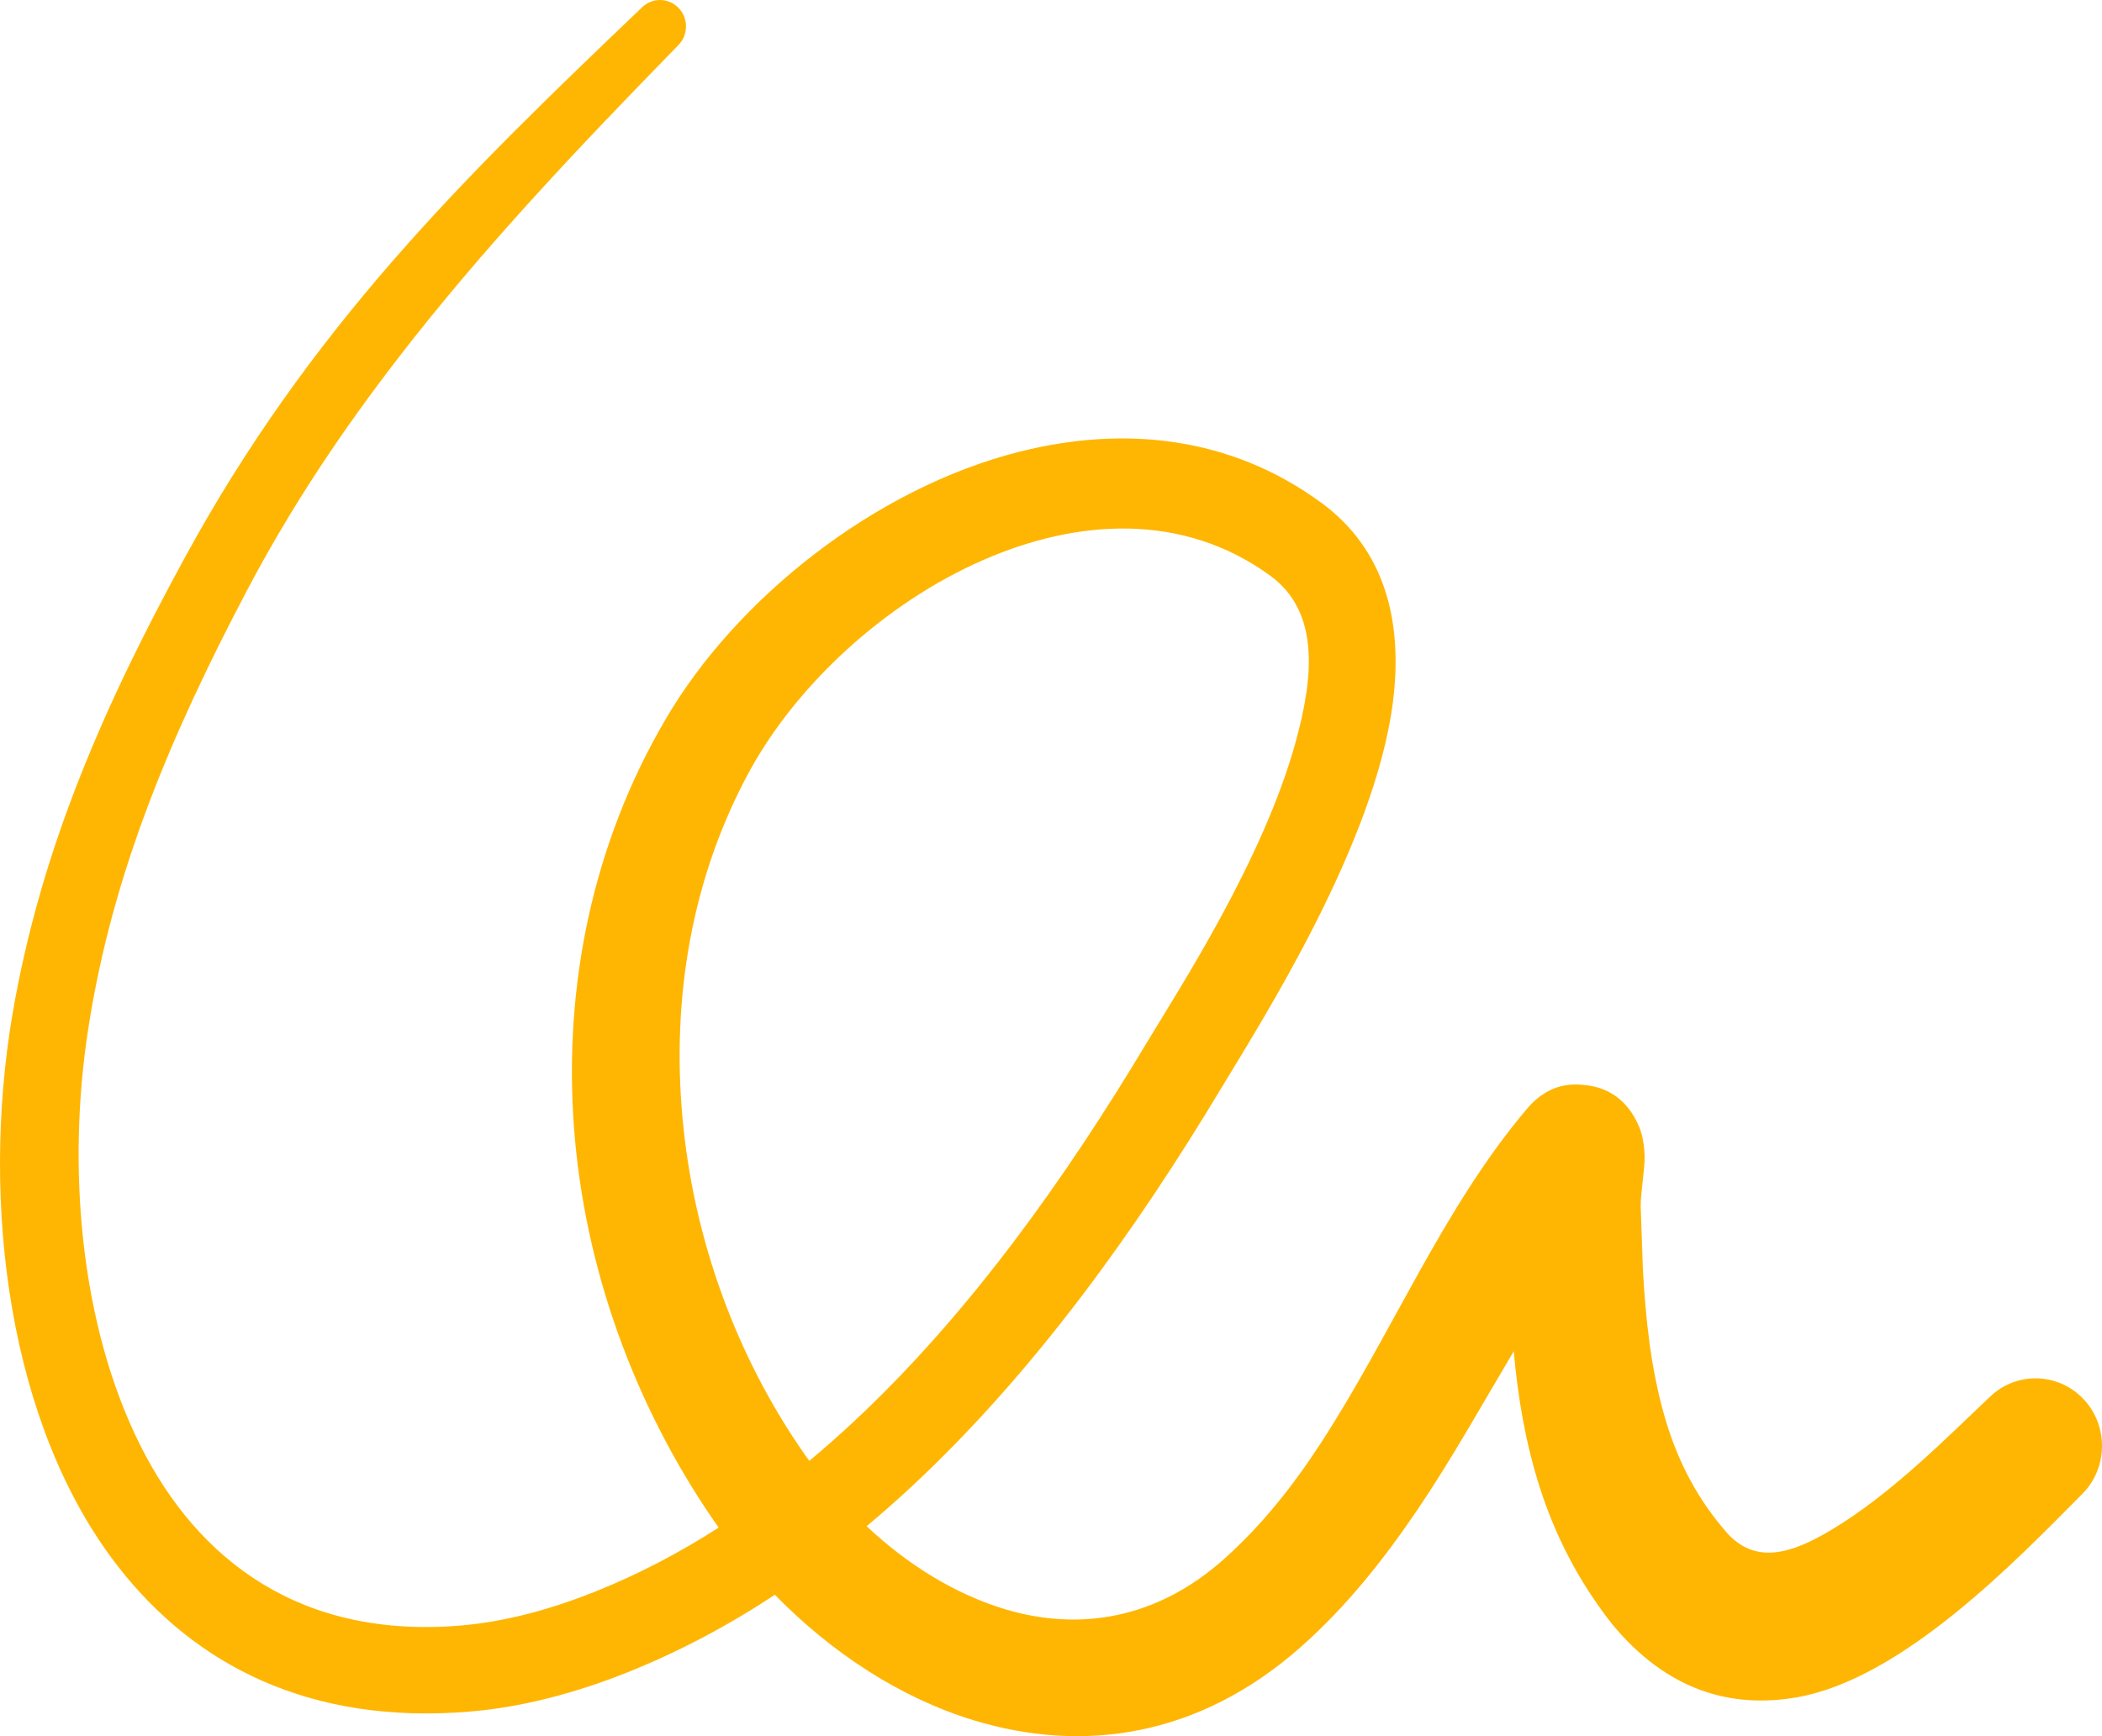 <svg width="46" height="38" viewBox="0 0 46 38" fill="none" xmlns="http://www.w3.org/2000/svg">
<path fill-rule="evenodd" clip-rule="evenodd" d="M16.956 34.904C18.206 36.184 19.712 37.164 21.299 37.649C23.669 38.374 26.225 38.04 28.482 36.034C29.477 35.151 30.284 34.128 31.016 33.049C31.774 31.931 32.434 30.739 33.127 29.575C33.216 30.592 33.388 31.586 33.691 32.538C34.029 33.601 34.541 34.606 35.277 35.544C36.489 37.013 37.89 37.395 39.313 37.151C41.633 36.753 44.138 34.14 45.55 32.717C46.131 32.153 46.152 31.216 45.599 30.626C45.045 30.035 44.124 30.013 43.544 30.576C42.694 31.372 41.416 32.691 40.065 33.492C39.258 33.97 38.399 34.311 37.725 33.471C37.074 32.706 36.666 31.855 36.412 30.948C36.126 29.929 36.01 28.853 35.952 27.759L35.905 26.409C35.899 26.148 35.996 25.585 35.991 25.318C35.985 25.018 35.926 24.79 35.865 24.648C35.611 24.06 35.187 23.817 34.75 23.757C34.463 23.718 33.921 23.667 33.41 24.275C31.566 26.458 30.465 29.188 28.9 31.593C28.307 32.504 27.635 33.359 26.811 34.101C25.308 35.456 23.598 35.7 22.006 35.224C20.907 34.896 19.863 34.249 18.965 33.404C19.298 33.127 19.623 32.84 19.942 32.543C22.646 30.029 24.877 26.889 26.703 23.855C27.622 22.327 30.085 18.48 30.482 15.37C30.71 13.584 30.298 12.018 28.918 11.006C26.916 9.537 24.583 9.318 22.329 9.882C19.123 10.685 16.088 13.129 14.562 15.749C12.962 18.478 12.333 21.598 12.561 24.676C12.787 27.732 13.872 30.737 15.615 33.274L15.728 33.434C14.869 33.986 13.967 34.459 13.02 34.838C12.553 35.024 12.072 35.187 11.582 35.315C11.103 35.439 10.616 35.53 10.127 35.574C6.59 35.888 4.329 34.155 3.067 31.628C1.748 28.987 1.463 25.53 1.931 22.518C2.197 20.792 2.657 19.173 3.251 17.603C3.854 16.009 4.593 14.465 5.411 12.912C6.389 11.057 7.506 9.402 8.713 7.837C10.561 5.441 12.627 3.261 14.84 0.993C15.065 0.771 15.07 0.404 14.851 0.175C14.632 -0.054 14.272 -0.059 14.047 0.164C12.113 2.011 10.269 3.786 8.595 5.71C6.899 7.658 5.382 9.755 4.066 12.165C3.192 13.764 2.401 15.356 1.751 17.002C1.091 18.671 0.578 20.397 0.266 22.239C-0.424 26.351 0.188 31.212 2.585 34.288C4.254 36.431 6.763 37.757 10.285 37.461C10.875 37.412 11.463 37.307 12.041 37.158C12.607 37.014 13.165 36.828 13.703 36.614C14.846 36.16 15.93 35.582 16.957 34.906L16.956 34.904ZM17.71 31.975C18.037 31.703 18.356 31.42 18.669 31.129C21.239 28.733 23.348 25.736 25.081 22.846C25.813 21.627 27.641 18.829 28.355 16.237C28.756 14.781 28.872 13.383 27.795 12.598C25.887 11.211 23.58 11.355 21.515 12.258C19.354 13.203 17.447 14.987 16.422 16.843C15.127 19.198 14.697 21.861 14.936 24.472C15.175 27.094 16.1 29.672 17.614 31.84L17.711 31.974L17.71 31.975Z" fill="#FFB602"/>
</svg>
